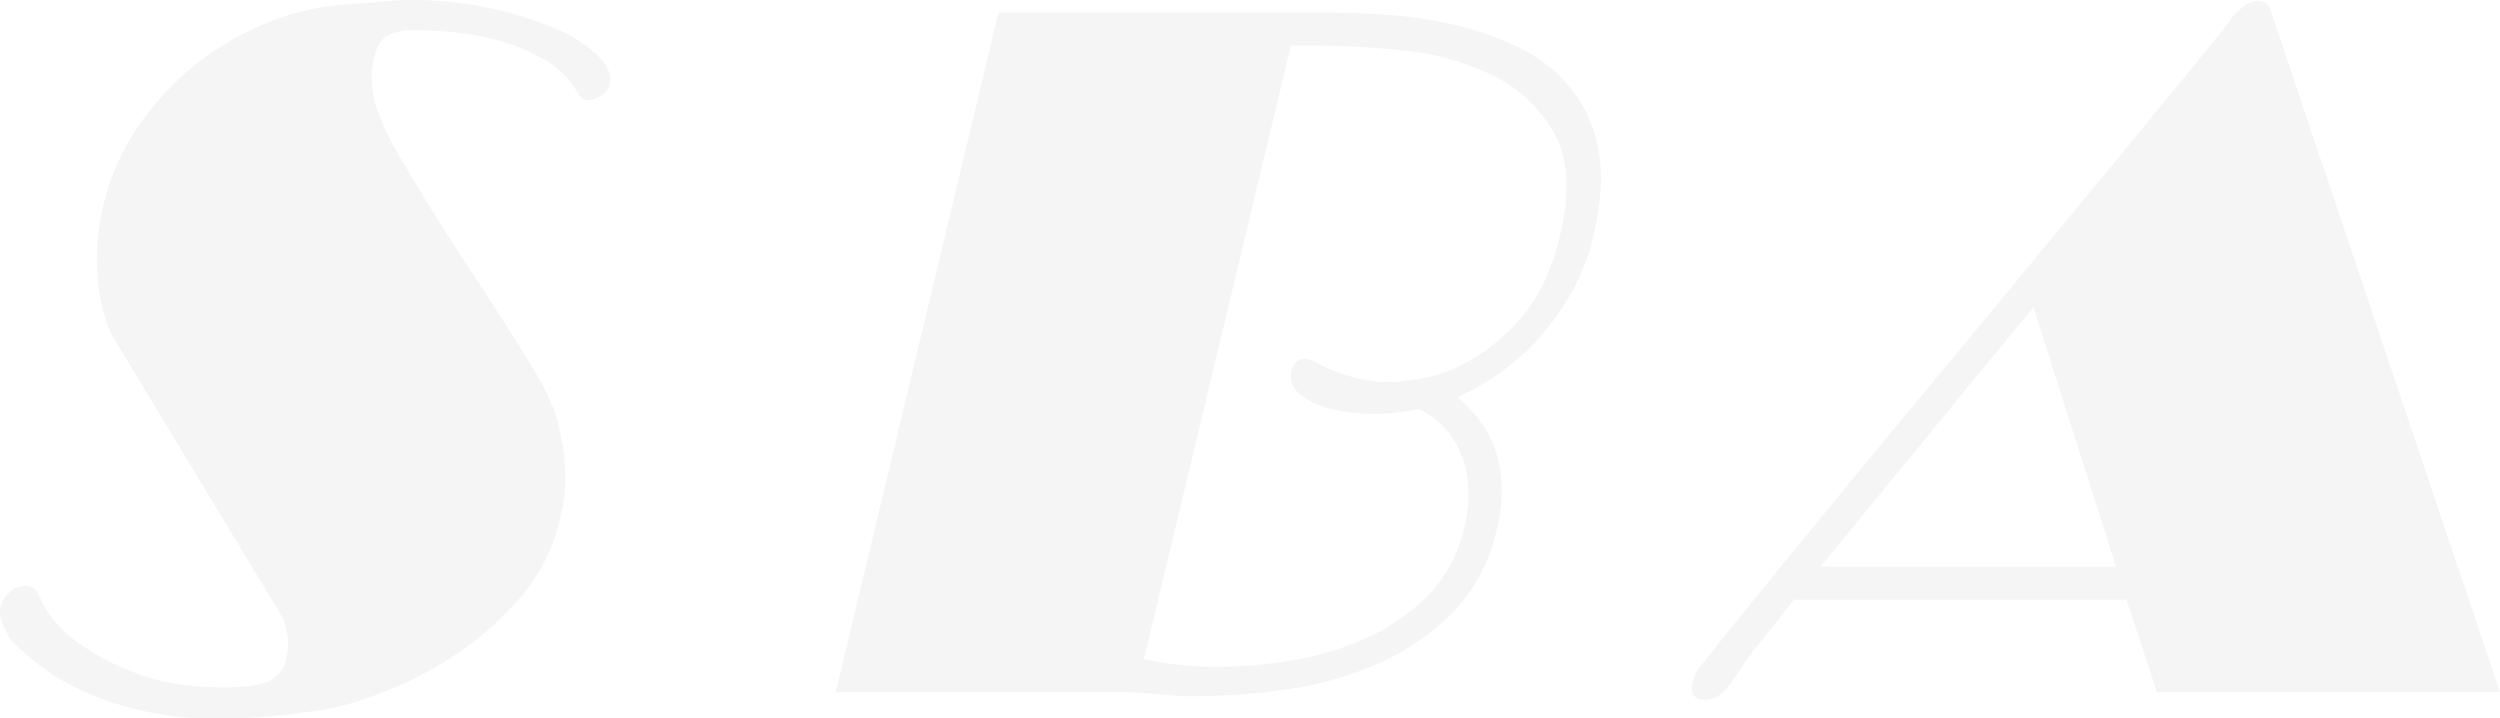<svg xmlns="http://www.w3.org/2000/svg" viewBox="0 0 443.74 127.5"><defs><style>.cls-1{opacity:0.05;}.cls-2{fill:#333;}</style></defs><g id="レイヤー_2" data-name="レイヤー 2"><g id="footer"><g class="cls-1"><path class="cls-2" d="M.88,111.63a8.18,8.18,0,0,1-.75-1.9,4.6,4.6,0,0,1,0-2.24,5.55,5.55,0,0,1,1.38-2.16A3.94,3.94,0,0,1,4.6,104a2,2,0,0,1,1.36.43,5.54,5.54,0,0,1,.77.77c.23.46.42.87.57,1.21-.12,0,.34.84,1.38,2.5a21,21,0,0,0,5.45,5.35,44.16,44.16,0,0,0,10.13,5.26Q30.49,122,39.81,122c3.8,0,6.47-.37,8-1.12a5.63,5.63,0,0,0,3-4.06,10.36,10.36,0,0,0,.17-4.31,9.66,9.66,0,0,0-.85-2.93L20.41,60.39c-1.5-2.42-2.49-5.81-3-10.18a39.87,39.87,0,0,1,1-14A41,41,0,0,1,24.6,22.34,50.92,50.92,0,0,1,34.71,11.47,51.71,51.71,0,0,1,47.17,4.14,44,44,0,0,1,60.55.86q4.74-.34,7.39-.6C69.7.09,71.39,0,73,0A64.91,64.91,0,0,1,87.06,1.47,62.55,62.55,0,0,1,98.61,5.09a24.29,24.29,0,0,1,7.56,4.83c1.75,1.79,2.44,3.48,2.06,5.09a3.17,3.17,0,0,1-1.6,2,4.54,4.54,0,0,1-2.17.78,1.81,1.81,0,0,1-1.41-.6,4.42,4.42,0,0,1-.77-1.12,15.41,15.41,0,0,0-5.44-5.35,33.18,33.18,0,0,0-7.5-3.28A44.89,44.89,0,0,0,81,5.78a77.46,77.46,0,0,0-7.74-.43A10,10,0,0,0,69,6.21q-1.85.87-2.59,4a16.15,16.15,0,0,0-.35,5.09A15,15,0,0,0,67.17,20a39.36,39.36,0,0,0,3.4,7.08q2.49,4.31,5.59,9.4t6.65,10.44c2.36,3.56,4.59,7,6.68,10.26S93.4,63.43,95,66.08a47,47,0,0,1,3.17,6.21A41,41,0,0,1,99.69,78a38,38,0,0,1,.65,6.3,30,30,0,0,1-.93,7.85A33.08,33.08,0,0,1,91.54,107a57.41,57.41,0,0,1-12.89,10.61,68,68,0,0,1-14,6.47,44.25,44.25,0,0,1-11.28,2.41q-2,.35-5.77.69t-8.8.35a56.74,56.74,0,0,1-16.65-2.16,54.23,54.23,0,0,1-11.37-4.74,44.85,44.85,0,0,1-8.7-6.9A10.24,10.24,0,0,1,.88,111.63Z"/><path class="cls-2" d="M177.22,2.24H236.4c3,0,6.44.15,10.34.43a75.93,75.93,0,0,1,11.73,1.82,54.06,54.06,0,0,1,11.21,4,27.16,27.16,0,0,1,9,7,24,24,0,0,1,5,10.87q1.29,6.47-.85,15.44a38.61,38.61,0,0,1-4.21,10.7,45.8,45.8,0,0,1-6.1,8.19,39.74,39.74,0,0,1-7,6,49.26,49.26,0,0,1-6.78,3.79A32.77,32.77,0,0,1,262,73.84a19.45,19.45,0,0,1,3,4.92,21.12,21.12,0,0,1,1.51,6.64,28,28,0,0,1-.86,8.63,30.22,30.22,0,0,1-7.95,14.84,43.71,43.71,0,0,1-13.28,9,61.46,61.46,0,0,1-15.91,4.48,110.82,110.82,0,0,1-15.82,1.21H210.1a20.82,20.82,0,0,1-2.54-.17l-6.61-.52H148.33Zm51.91,5.87L203.05,117a57.23,57.23,0,0,0,6.31,1,63.36,63.36,0,0,0,6.81.35,80.65,80.65,0,0,0,13.58-1.21,51.88,51.88,0,0,0,13.13-4.06,36.22,36.22,0,0,0,10.69-7.5,24.6,24.6,0,0,0,6.26-11.73,22.29,22.29,0,0,0,.48-9.92,17.64,17.64,0,0,0-2.68-6.47,13.31,13.31,0,0,0-3.55-3.54,18.68,18.68,0,0,0-2.28-1.3c-1.21.24-2.52.44-3.94.61a31.75,31.75,0,0,1-3.69.26,40.77,40.77,0,0,1-5-.35A20.63,20.63,0,0,1,234,71.86a11.23,11.23,0,0,1-3.82-2.42,3.86,3.86,0,0,1-.88-3.88,3.07,3.07,0,0,1,.72-1.21,2.08,2.08,0,0,1,1.63-.69,4.91,4.91,0,0,1,2,.69c.87.46,1.93,1,3.19,1.47a29.6,29.6,0,0,0,4.41,1.38,23.69,23.69,0,0,0,5.47.6q1,0,5-.51a26.32,26.32,0,0,0,8.85-3.11,34.36,34.36,0,0,0,9.47-7.85q4.63-5.26,6.86-14.58,2.77-11.55-1.14-18.29a25.17,25.17,0,0,0-11-10.17A46,46,0,0,0,249.37,9,143.94,143.94,0,0,0,235,8.11Z"/><path class="cls-2" d="M396.43,2.76a12.11,12.11,0,0,1,1.32-1.21A14.22,14.22,0,0,1,399.1.6a3,3,0,0,1,1.57-.43,2.36,2.36,0,0,1,2.26,1.38,3.55,3.55,0,0,1,.4,1.21l40.41,120.08h-60.9l-5.39-16.39h-59L312,114.56a42,42,0,0,0-3.09,4.23,31.93,31.93,0,0,1-2.1,3,9,9,0,0,1-1.9,1.81,4.47,4.47,0,0,1-2.47.6,2,2,0,0,1-1.87-.86,3.07,3.07,0,0,1-.15-2.24,6.86,6.86,0,0,1,1.35-2.76q1.74-2.25,6.77-8.46t12-14.75q7-8.54,15.33-18.63l16.87-20.36q8.5-10.26,16.4-19.84t14-17q6.09-7.41,9.78-12A45.5,45.5,0,0,0,396.43,2.76Zm-73.3,97.82h52.45L360.91,54.52Z"/></g></g></g></svg>